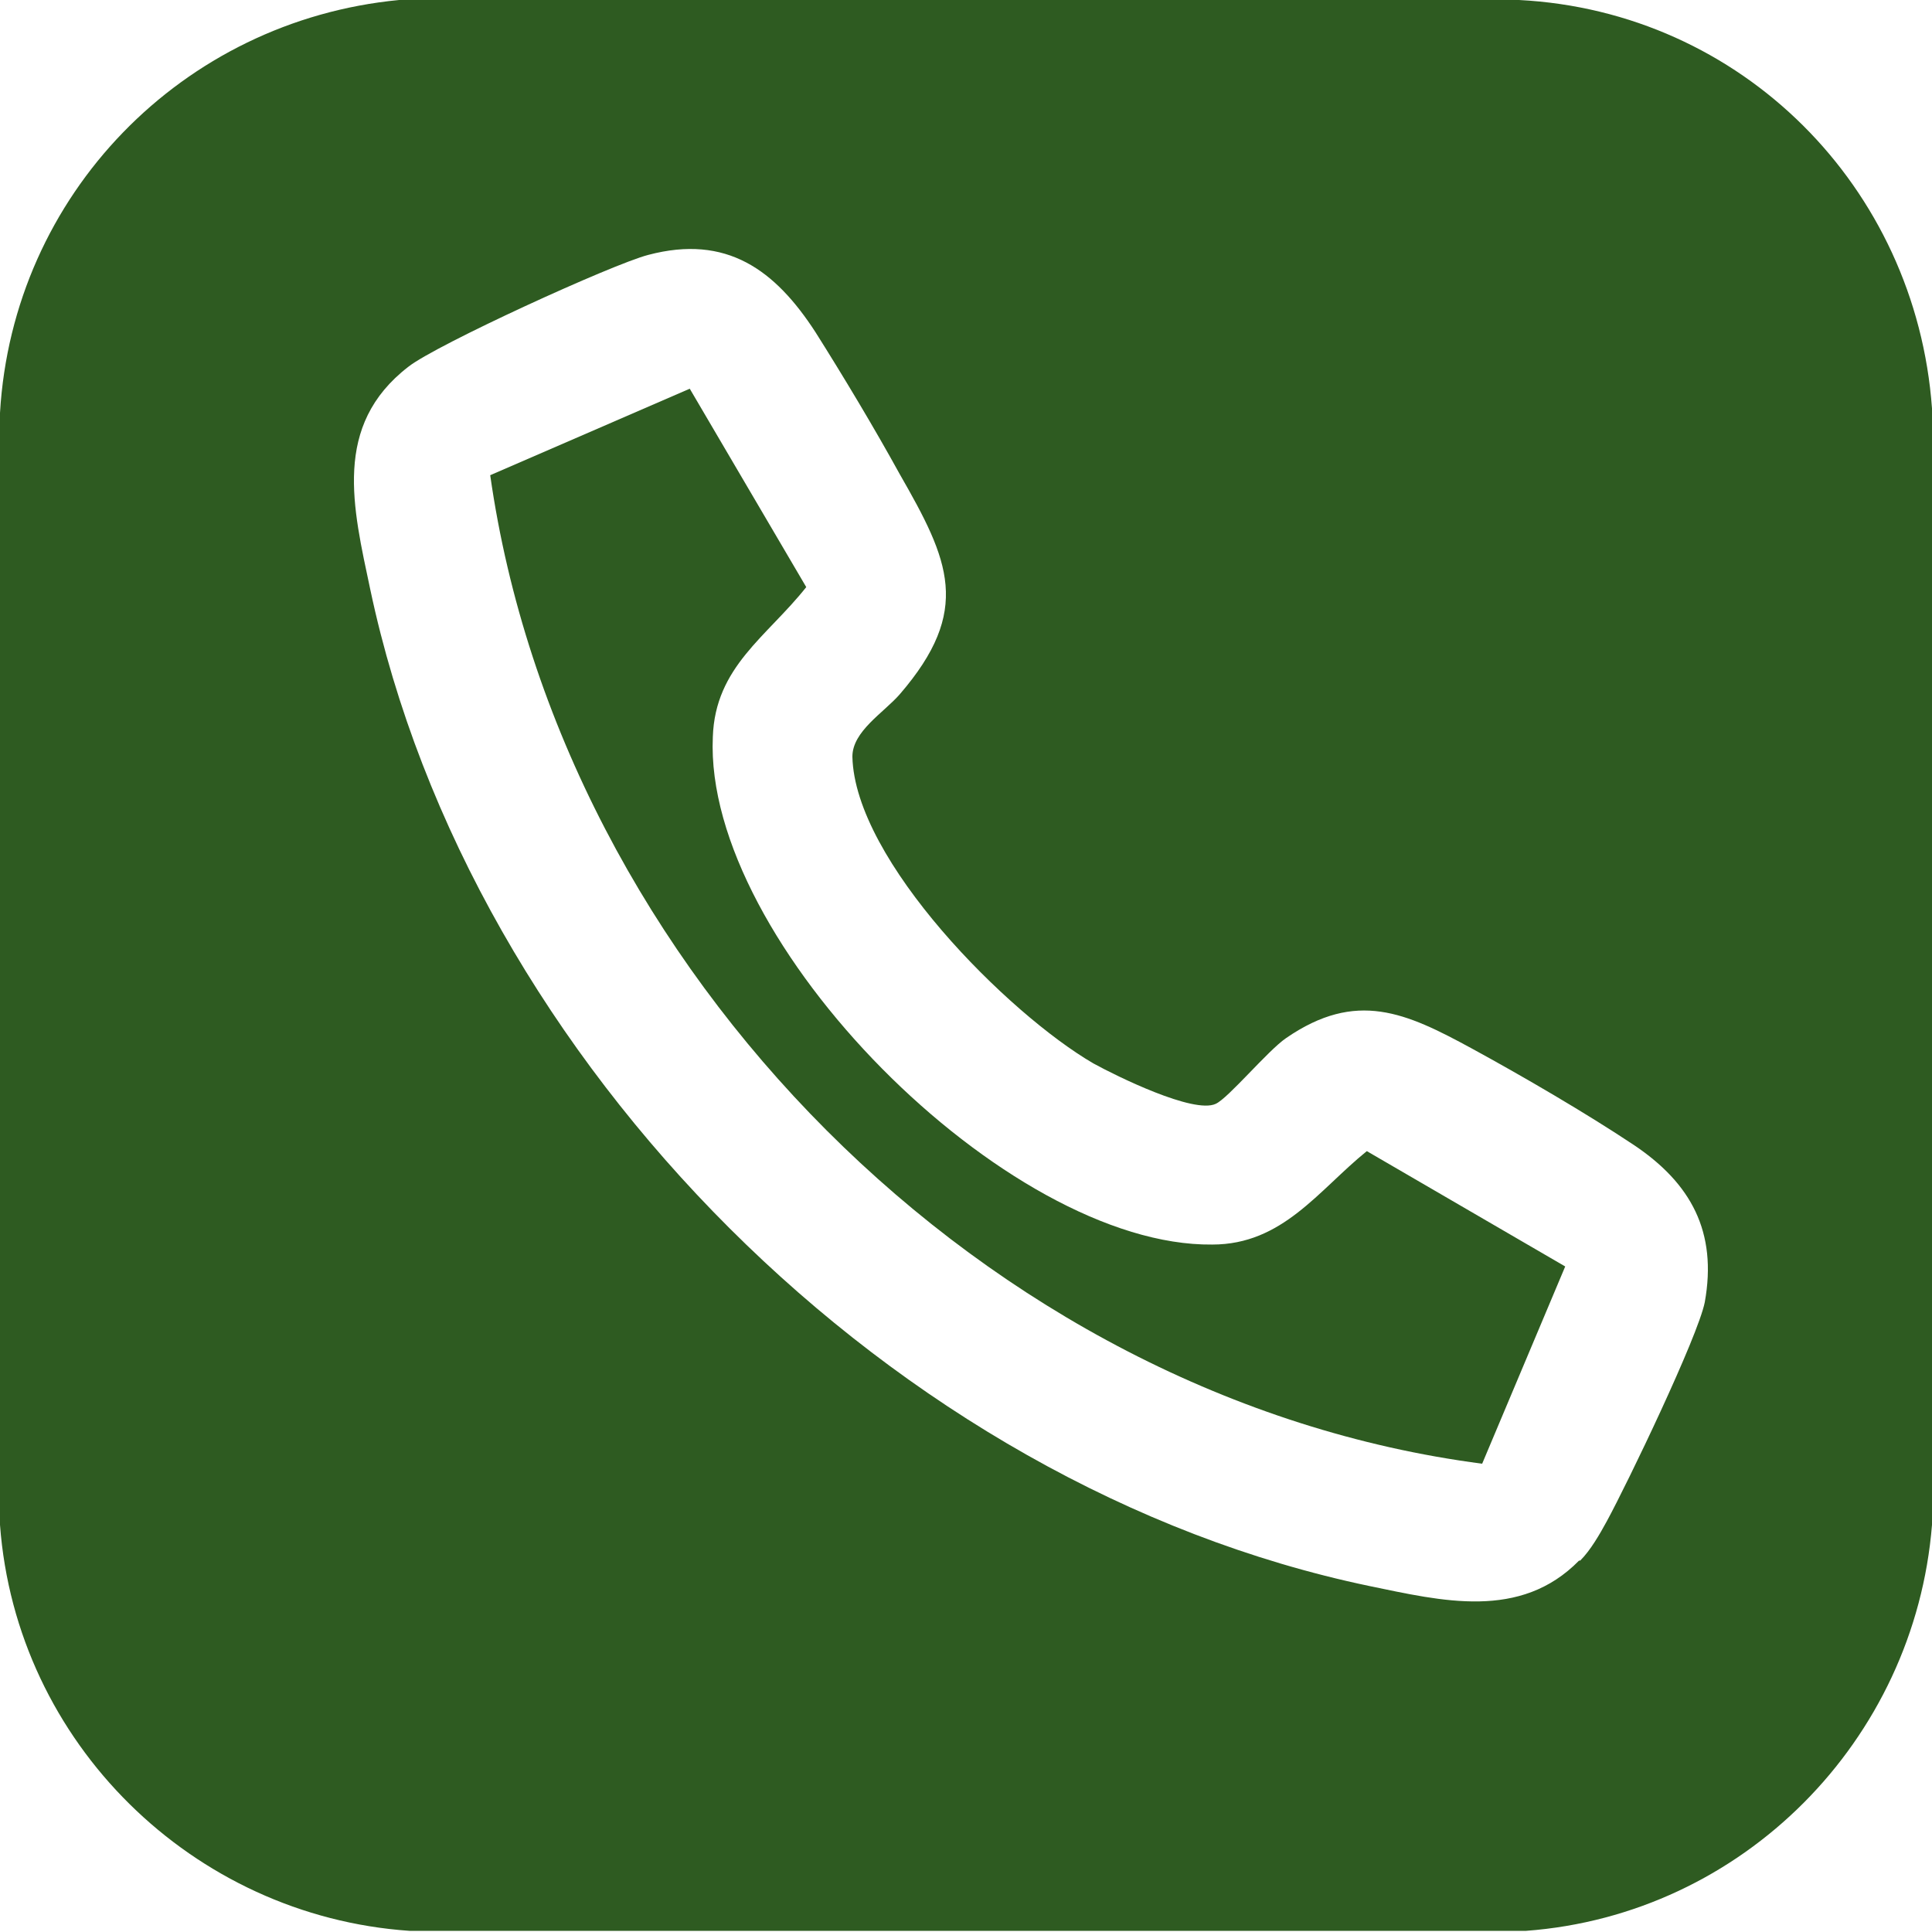 <?xml version="1.0" encoding="UTF-8"?>
<svg id="Layer_2" xmlns="http://www.w3.org/2000/svg" xmlns:xlink="http://www.w3.org/1999/xlink" version="1.1" viewBox="0 0 16.75 16.75">
  <!-- Generator: Adobe Illustrator 29.7.1, SVG Export Plug-In . SVG Version: 2.1.1 Build 8)  -->
  <defs>
    <style>
      .st0 {
        fill: none;
      }

      .st1 {
        fill: #2e5b21;
      }

      .st2 {
        clip-path: url(#clippath);
      }
    </style>
    <clipPath id="clippath">
      <rect class="st0" width="16.75" height="16.75"/>
    </clipPath>
  </defs>
  <g id="Layer_1-2">
    <g class="st2">
      <g>
        <path class="st1" d="M13.7,13.53c.09-.09.17-.23.23-.34.18-.33.79-1.6.85-1.9.11-.61-.12-1.03-.61-1.36-.42-.28-.97-.6-1.41-.84-.57-.31-1-.51-1.61-.09-.16.11-.5.52-.61.57-.19.09-.86-.24-1.06-.35-.74-.43-2.07-1.76-2.09-2.66,0-.22.27-.38.41-.54.63-.73.43-1.16,0-1.91-.22-.4-.49-.85-.73-1.23-.35-.54-.77-.85-1.45-.67-.31.08-1.84.78-2.08.97-.66.51-.48,1.22-.33,1.93.87,4.11,4.55,7.78,8.66,8.64.63.13,1.31.3,1.82-.22M3.46,0h9.71c1.93.1,3.44,1.62,3.58,3.54v9.68c-.15,1.87-1.64,3.38-3.52,3.52H3.55c-1.88-.13-3.41-1.63-3.55-3.52V3.58C.11,1.69,1.58.18,3.46,0"/>
        <path class="st0" d="M5.98,3.38l-1.73.75c.61,4.28,4.3,8.01,8.6,8.56l.73-1.71-1.72-1c-.42.35-.73.8-1.34.81-1.78.02-4.41-2.61-4.33-4.4.03-.61.47-.88.81-1.3l-1.01-1.72h0ZM13.7,13.53c-.51.52-1.18.35-1.81.22-4.11-.86-7.8-4.53-8.66-8.64-.15-.71-.32-1.42.33-1.94.24-.18,1.77-.89,2.08-.97.68-.17,1.1.13,1.45.67.25.38.51.84.73,1.23.42.74.62,1.18,0,1.91-.14.16-.42.32-.41.54.02.9,1.34,2.23,2.09,2.66.19.11.87.44,1.06.35.11-.05.44-.46.61-.57.61-.42,1.04-.22,1.61.09.45.25.99.56,1.42.84.49.33.72.75.61,1.36-.05.3-.67,1.58-.84,1.9-.06.11-.14.25-.23.34"/>
        <path class="st1" d="M5.98,3.37l1.01,1.72c-.34.43-.79.69-.81,1.3-.08,1.78,2.55,4.42,4.33,4.4.61,0,.92-.47,1.34-.81l1.72,1-.72,1.71c-4.3-.56-7.99-4.29-8.6-8.57,0,0,1.73-.75,1.73-.75Z"/>
      </g>
    </g>
  </g>
</svg>